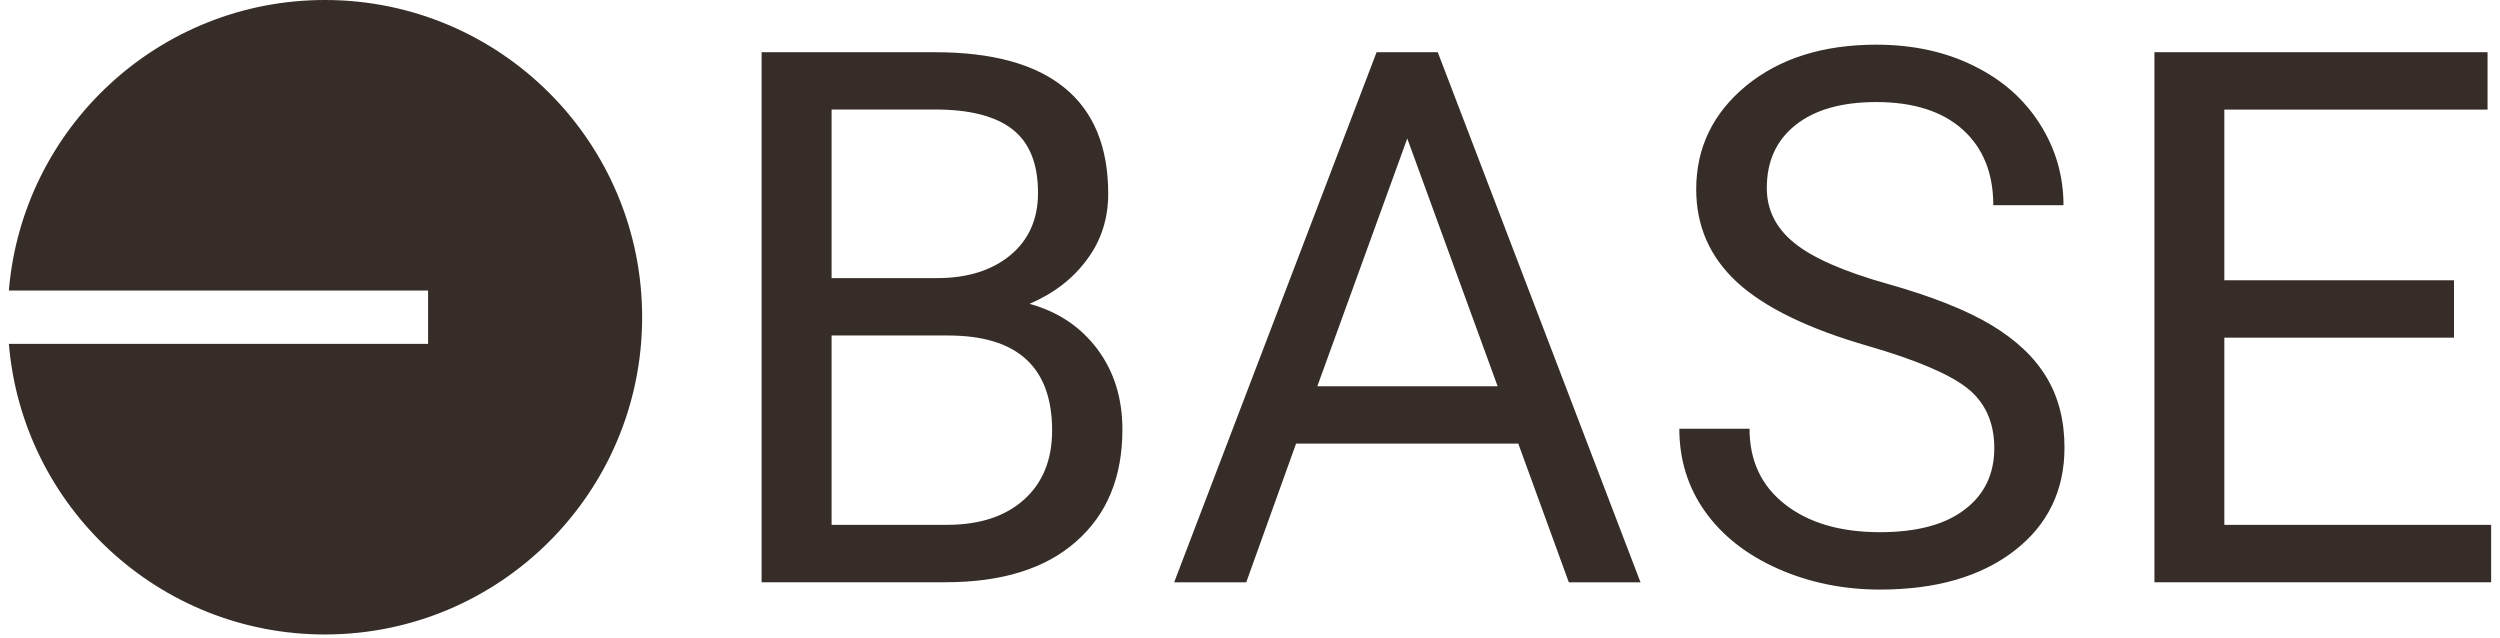 <svg width="141" height="36" viewBox="0 0 141 36" fill="none" xmlns="http://www.w3.org/2000/svg">
<g clip-path="url(#clip0_22014_11568)">
<path d="M42.954 32.838V2.945H52.731C55.974 2.945 58.415 3.617 60.05 4.961C61.686 6.3 62.503 8.288 62.503 10.925C62.503 12.319 62.111 13.563 61.31 14.632C60.521 15.713 59.44 16.547 58.068 17.136C59.686 17.584 60.963 18.446 61.904 19.706C62.845 20.977 63.304 22.483 63.304 24.225C63.304 26.907 62.436 29.013 60.694 30.542C58.958 32.076 56.506 32.838 53.33 32.838H42.954ZM46.902 18.922V29.601H53.403C55.24 29.601 56.69 29.131 57.749 28.184C58.807 27.238 59.339 25.933 59.339 24.281C59.339 20.708 57.385 18.922 53.465 18.922H46.902ZM46.902 15.685H52.849C54.574 15.685 55.951 15.248 56.993 14.386C58.023 13.524 58.544 12.359 58.544 10.88C58.544 9.234 58.062 8.041 57.105 7.296C56.147 6.546 54.686 6.176 52.731 6.176H46.902V15.685ZM85.631 25.02H73.098L70.287 32.843H66.222L77.64 2.945H81.09L92.525 32.843H88.482L85.631 25.02ZM74.297 21.784H84.466L79.37 7.812L74.297 21.784ZM105.36 19.515C101.983 18.541 99.525 17.343 97.979 15.926C96.439 14.509 95.666 12.756 95.666 10.679C95.666 8.327 96.613 6.378 98.489 4.832C100.376 3.292 102.818 2.52 105.825 2.52C107.88 2.52 109.717 2.917 111.318 3.712C112.931 4.502 114.169 5.6 115.054 7C115.938 8.394 116.381 9.923 116.381 11.575H112.422C112.422 9.766 111.845 8.344 110.697 7.308C109.549 6.277 107.919 5.756 105.825 5.756C103.882 5.756 102.37 6.182 101.283 7.039C100.191 7.901 99.648 9.083 99.648 10.606C99.648 11.827 100.158 12.863 101.199 13.703C102.23 14.543 103.988 15.316 106.474 16.015C108.955 16.715 110.904 17.488 112.304 18.328C113.704 19.168 114.746 20.148 115.423 21.279C116.101 22.399 116.437 23.727 116.437 25.244C116.437 27.669 115.49 29.612 113.603 31.068C111.71 32.524 109.19 33.252 106.026 33.252C103.971 33.252 102.05 32.86 100.275 32.076C98.5 31.287 97.128 30.206 96.159 28.84C95.19 27.473 94.714 25.916 94.714 24.18H98.674C98.674 25.983 99.34 27.406 100.678 28.448C102.011 29.489 103.792 30.015 106.026 30.015C108.11 30.015 109.7 29.59 110.809 28.739C111.923 27.893 112.478 26.734 112.478 25.278C112.478 23.811 111.957 22.68 110.938 21.879C109.924 21.089 108.059 20.294 105.36 19.515ZM138.406 19.045H125.453V29.601H140.5V32.838H121.51V2.945H140.298V6.182H125.453V15.808H138.406V19.045Z" fill="#362D28"/>
<path d="M18.325 35.784C28.203 35.784 36.217 27.776 36.217 17.892C36.217 8.014 28.209 0 18.325 0C8.956 0 1.262 7.213 0.5 16.386H24.143V19.393H0.5C1.262 28.571 8.956 35.784 18.325 35.784Z" fill="#362D28"/>
</g>
<defs>
<clipPath id="clip0_22014_11568">
<rect width="140" height="35.784" fill="white" transform="translate(0.5)"/>
</clipPath>
</defs>
</svg>
